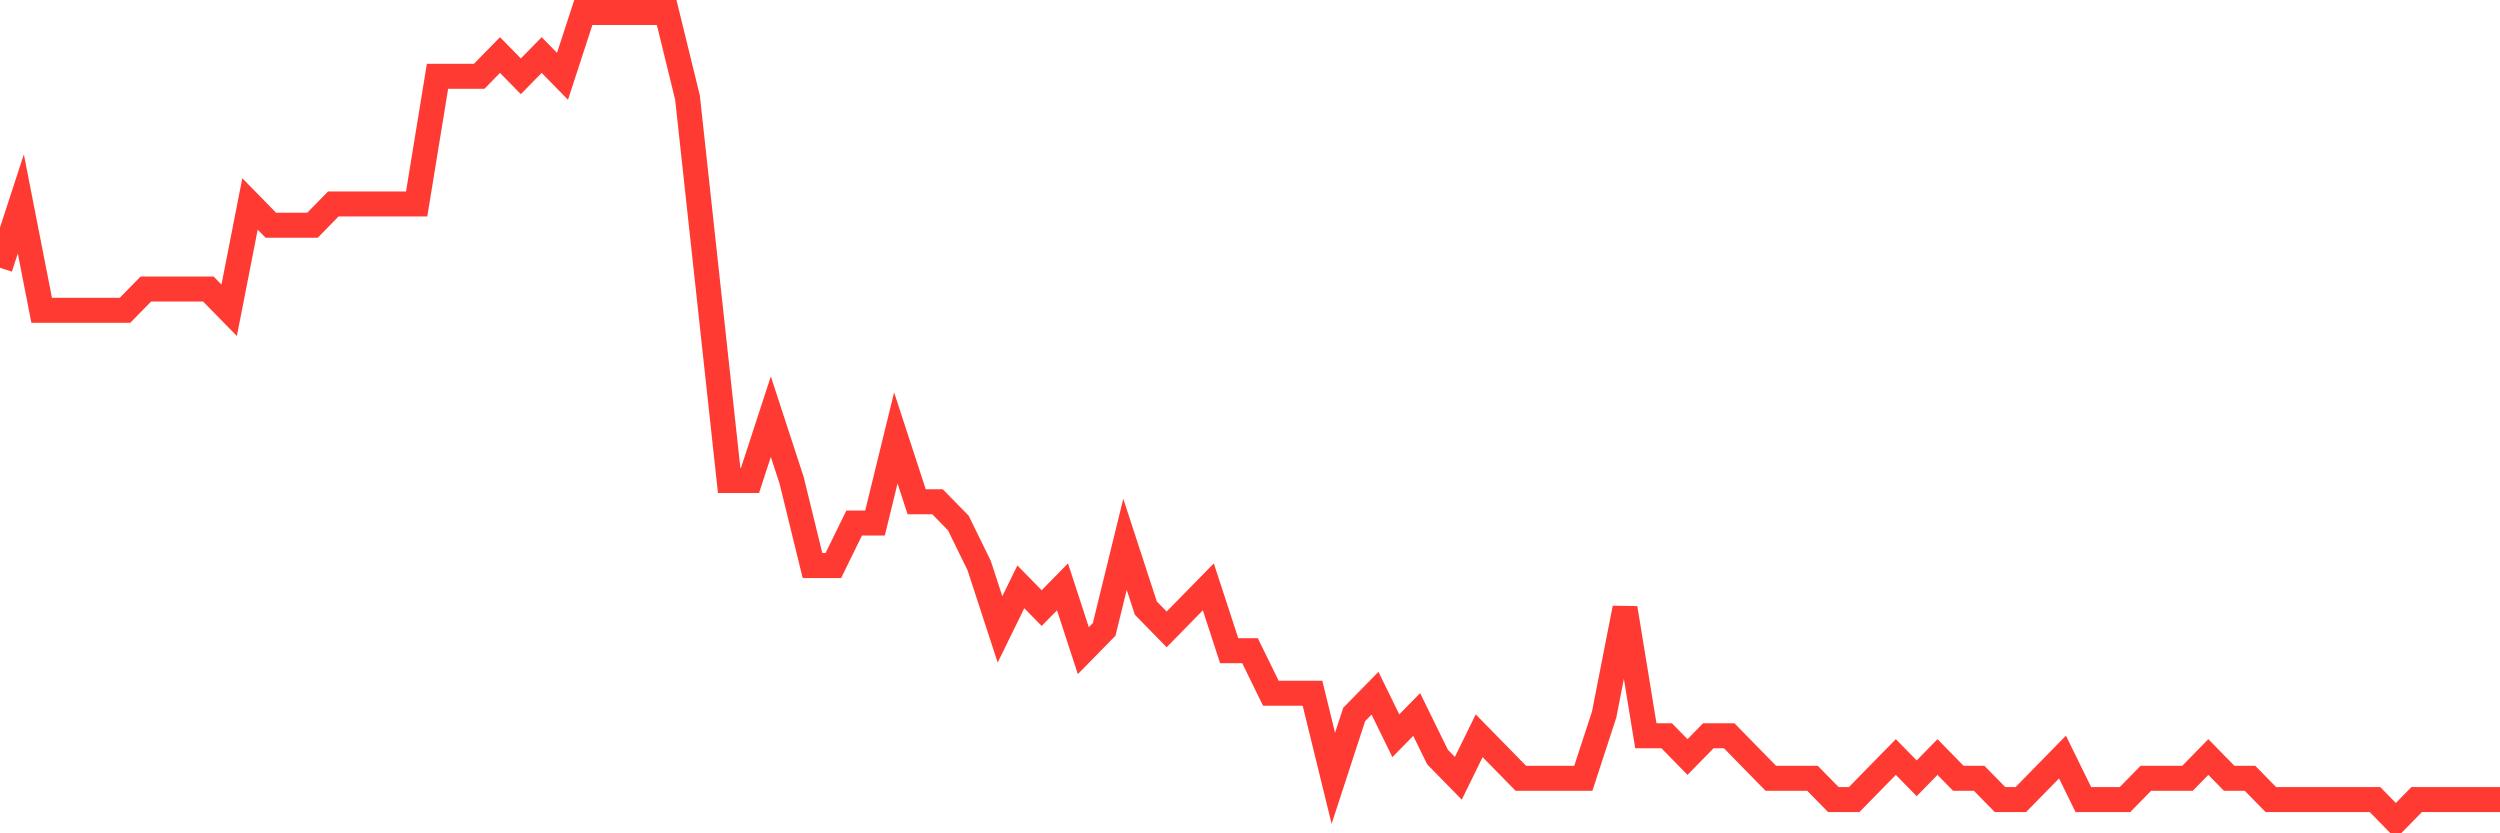 <svg
  xmlns="http://www.w3.org/2000/svg"
  xmlns:xlink="http://www.w3.org/1999/xlink"
  width="120"
  height="40"
  viewBox="0 0 120 40"
  preserveAspectRatio="none"
>
  <polyline
    points="0,12.853 1,9.789 2,14.895 3,14.895 4,14.895 5,14.895 6,14.895 7,13.874 8,13.874 9,13.874 10,13.874 11,14.895 12,9.789 13,10.811 14,10.811 15,10.811 16,9.789 17,9.789 18,9.789 19,9.789 20,9.789 21,3.663 22,3.663 23,3.663 24,2.642 25,3.663 26,2.642 27,3.663 28,0.6 29,0.6 30,0.6 31,0.6 32,0.6 33,4.684 34,13.874 35,23.063 36,23.063 37,20 38,23.063 39,27.147 40,27.147 41,25.105 42,25.105 43,21.021 44,24.084 45,24.084 46,25.105 47,27.147 48,30.211 49,28.168 50,29.189 51,28.168 52,31.232 53,30.211 54,26.126 55,29.189 56,30.211 57,29.189 58,28.168 59,31.232 60,31.232 61,33.274 62,33.274 63,33.274 64,37.358 65,34.295 66,33.274 67,35.316 68,34.295 69,36.337 70,37.358 71,35.316 72,36.337 73,37.358 74,37.358 75,37.358 76,37.358 77,34.295 78,29.189 79,35.316 80,35.316 81,36.337 82,35.316 83,35.316 84,36.337 85,37.358 86,37.358 87,37.358 88,38.379 89,38.379 90,37.358 91,36.337 92,37.358 93,36.337 94,37.358 95,37.358 96,38.379 97,38.379 98,37.358 99,36.337 100,38.379 101,38.379 102,38.379 103,37.358 104,37.358 105,37.358 106,36.337 107,37.358 108,37.358 109,38.379 110,38.379 111,38.379 112,38.379 113,38.379 114,38.379 115,39.4 116,38.379 117,38.379 118,38.379 119,38.379 120,38.379"
    fill="none"
    stroke="#ff3a33"
    stroke-width="1.2"
  >
  </polyline>
</svg>